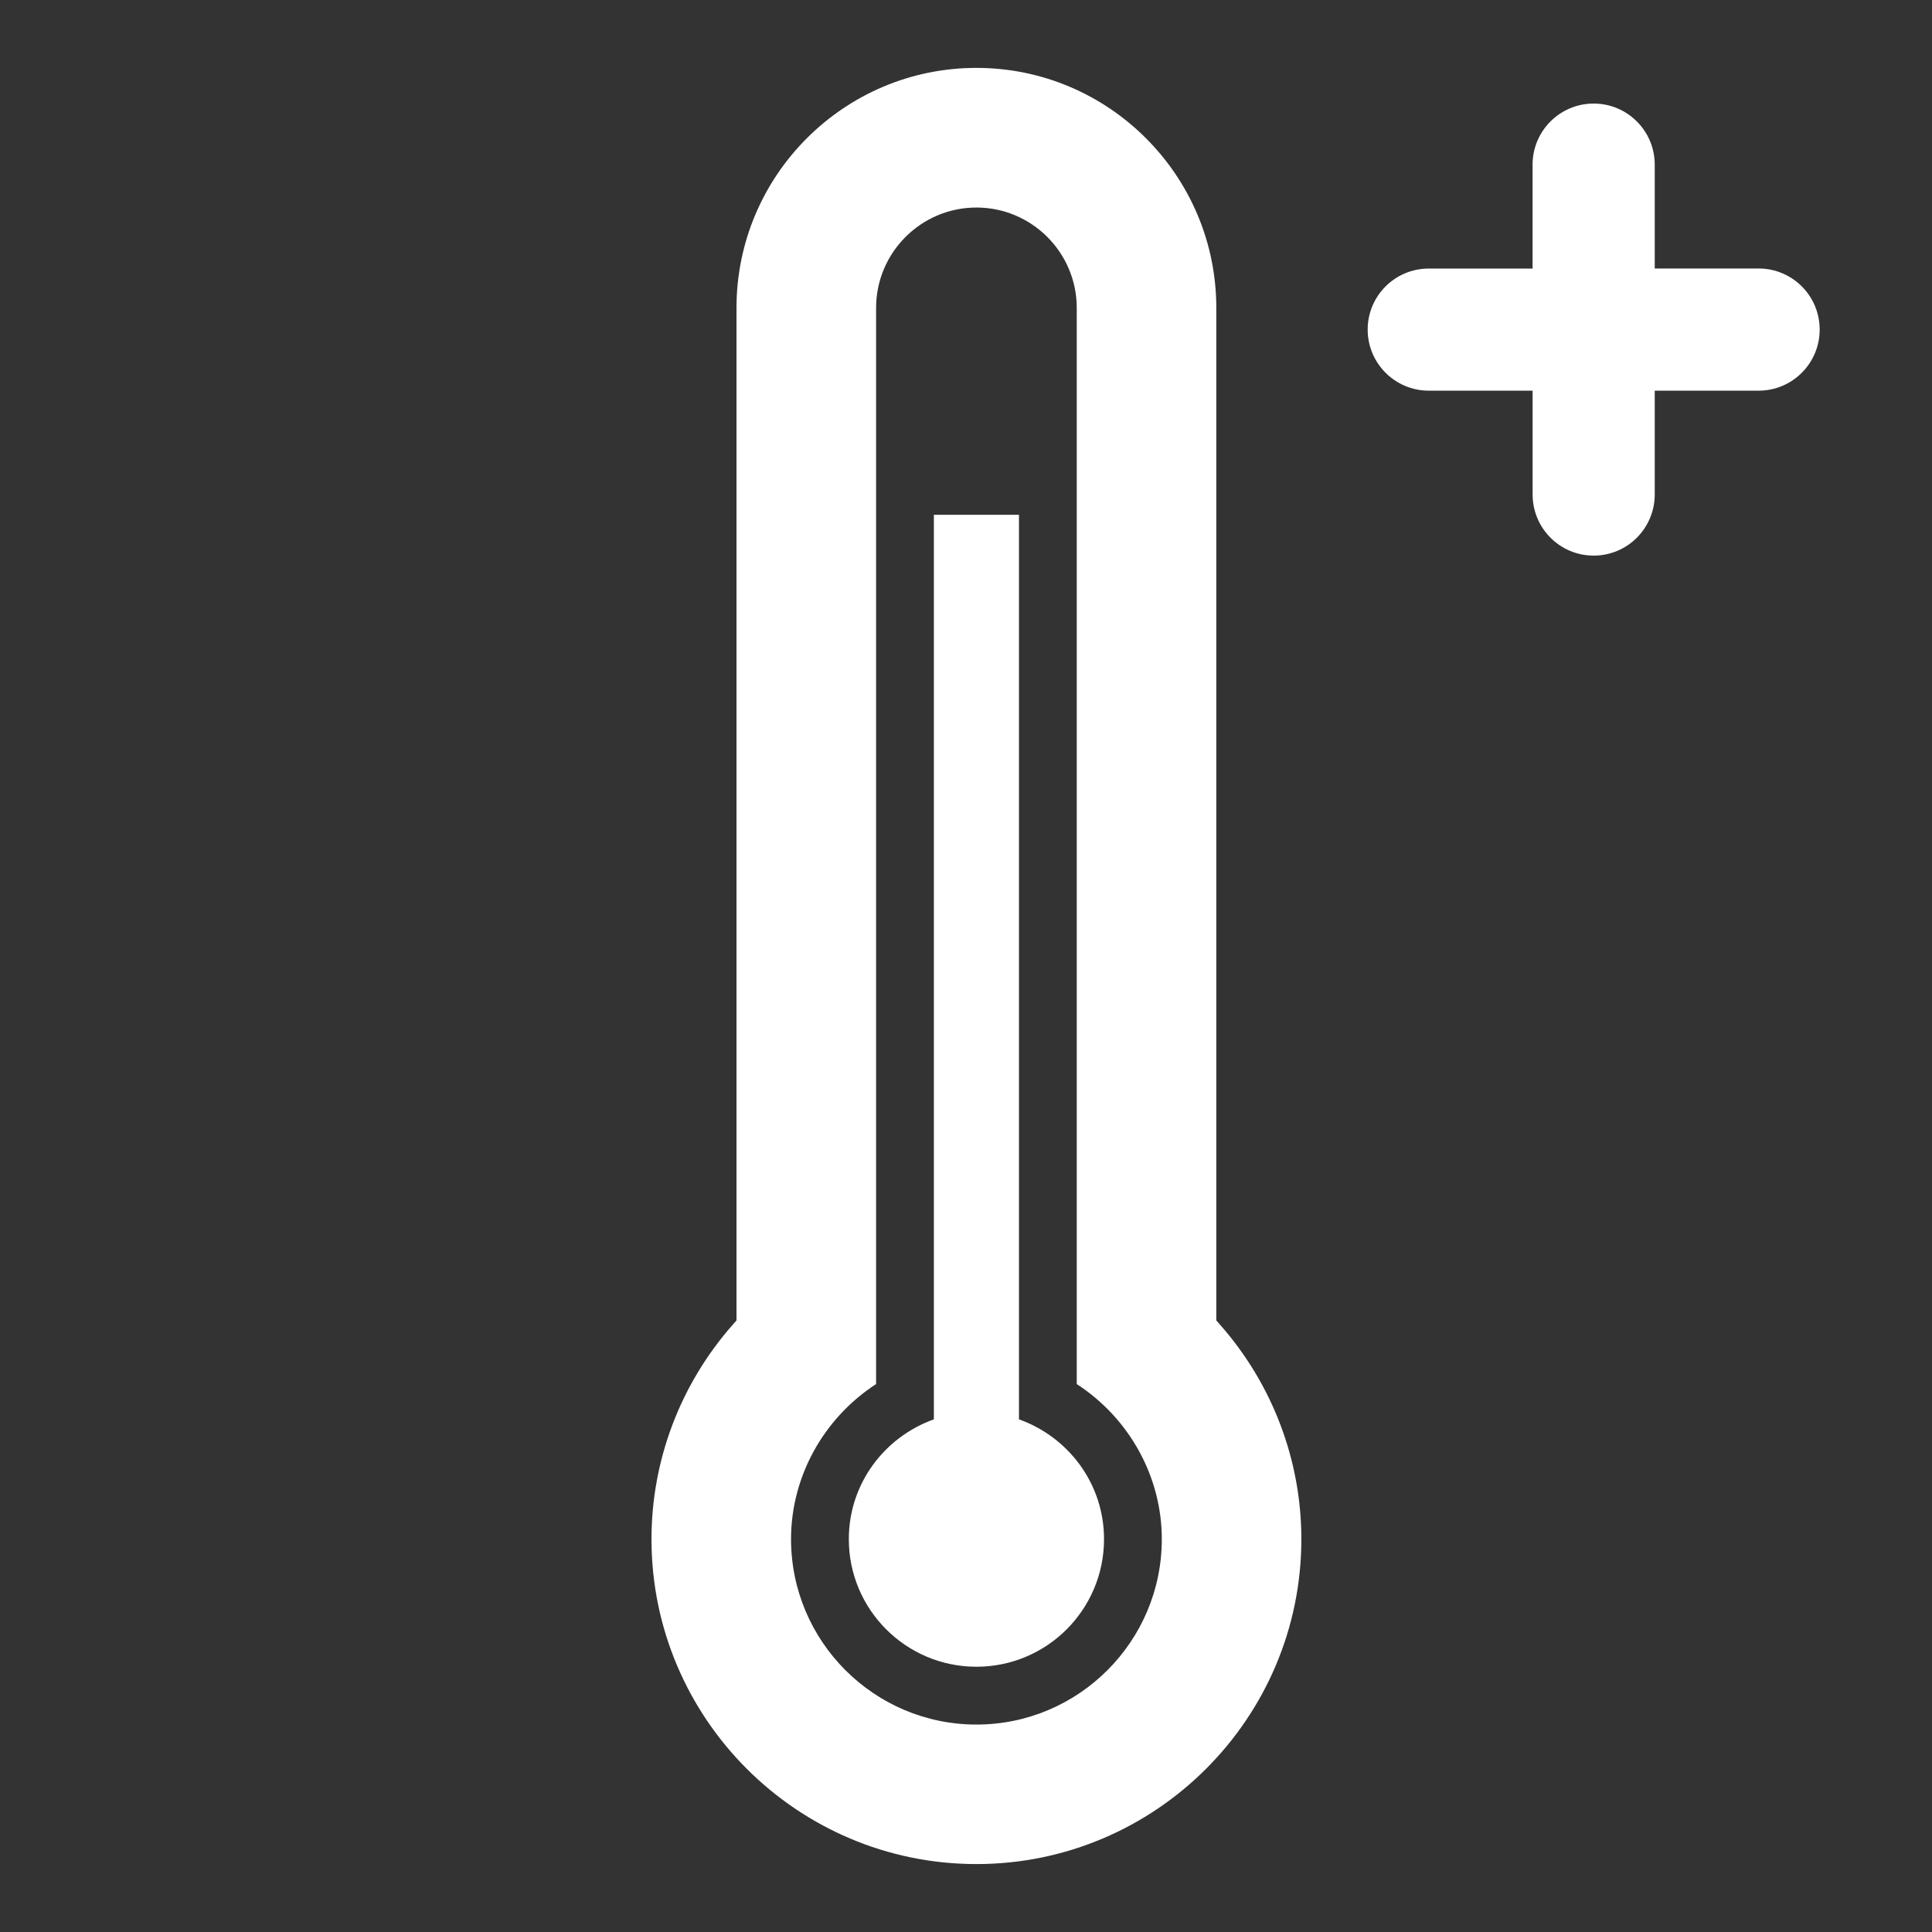 <?xml version="1.0" encoding="utf-8"?>
<!-- Generator: Adobe Illustrator 16.0.0, SVG Export Plug-In . SVG Version: 6.00 Build 0)  -->
<!DOCTYPE svg PUBLIC "-//W3C//DTD SVG 1.1//EN" "http://www.w3.org/Graphics/SVG/1.1/DTD/svg11.dtd">
<svg version="1.1" id="Layer_1" xmlns="http://www.w3.org/2000/svg" xmlns:xlink="http://www.w3.org/1999/xlink" x="0px" y="0px"
	 width="43px" height="43px" viewBox="0 0 43 43" enable-background="new 0 0 43 43" xml:space="preserve">
<rect x="0" y="0" width="43" height="43" fill="#333333" stroke="none"/>
<g>
	<path fill-rule="evenodd" clip-rule="evenodd" fill="#FFFFFF" d="M27.156,29.485l-0.085-0.096V6.853
		c0-2.947-2.395-5.342-5.339-5.342c-2.945,0-5.34,2.395-5.34,5.342v22.536l-0.085,0.096c-1.166,1.324-1.807,3.018-1.807,4.771
		c0,3.988,3.244,7.232,7.232,7.232c3.988,0,7.232-3.244,7.232-7.232C28.964,32.502,28.322,30.809,27.156,29.485 M21.732,38.383
		c-2.275,0-4.126-1.852-4.126-4.127c0-1.387,0.72-2.689,1.893-3.451V6.853c0-1.232,1.002-2.234,2.233-2.234s2.233,1.002,2.233,2.234
		v23.952c1.173,0.762,1.893,2.064,1.893,3.451C25.858,36.532,24.007,38.383,21.732,38.383"/>
	<path fill-rule="evenodd" clip-rule="evenodd" fill="#FFFFFF" d="M21.732,37.096c-1.568,0-2.84-1.271-2.84-2.84
		c0-1.234,0.793-2.273,1.893-2.666V11.458h1.894V31.59c1.1,0.393,1.893,1.432,1.893,2.666C24.572,35.825,23.3,37.096,21.732,37.096"
		/>
	<path fill="#FFFFFF" d="M39.141,5.976h-2.312V3.664c0-0.75-0.608-1.359-1.359-1.359S34.11,2.914,34.11,3.664v2.313H31.8
		c-0.751,0-1.36,0.607-1.36,1.359c0,0.75,0.609,1.359,1.36,1.359h2.311v2.31c0,0.752,0.608,1.361,1.359,1.361
		s1.359-0.609,1.359-1.361v-2.31h2.312c0.75,0,1.359-0.609,1.359-1.359C40.5,6.583,39.891,5.976,39.141,5.976"/>
</g>
</svg>

